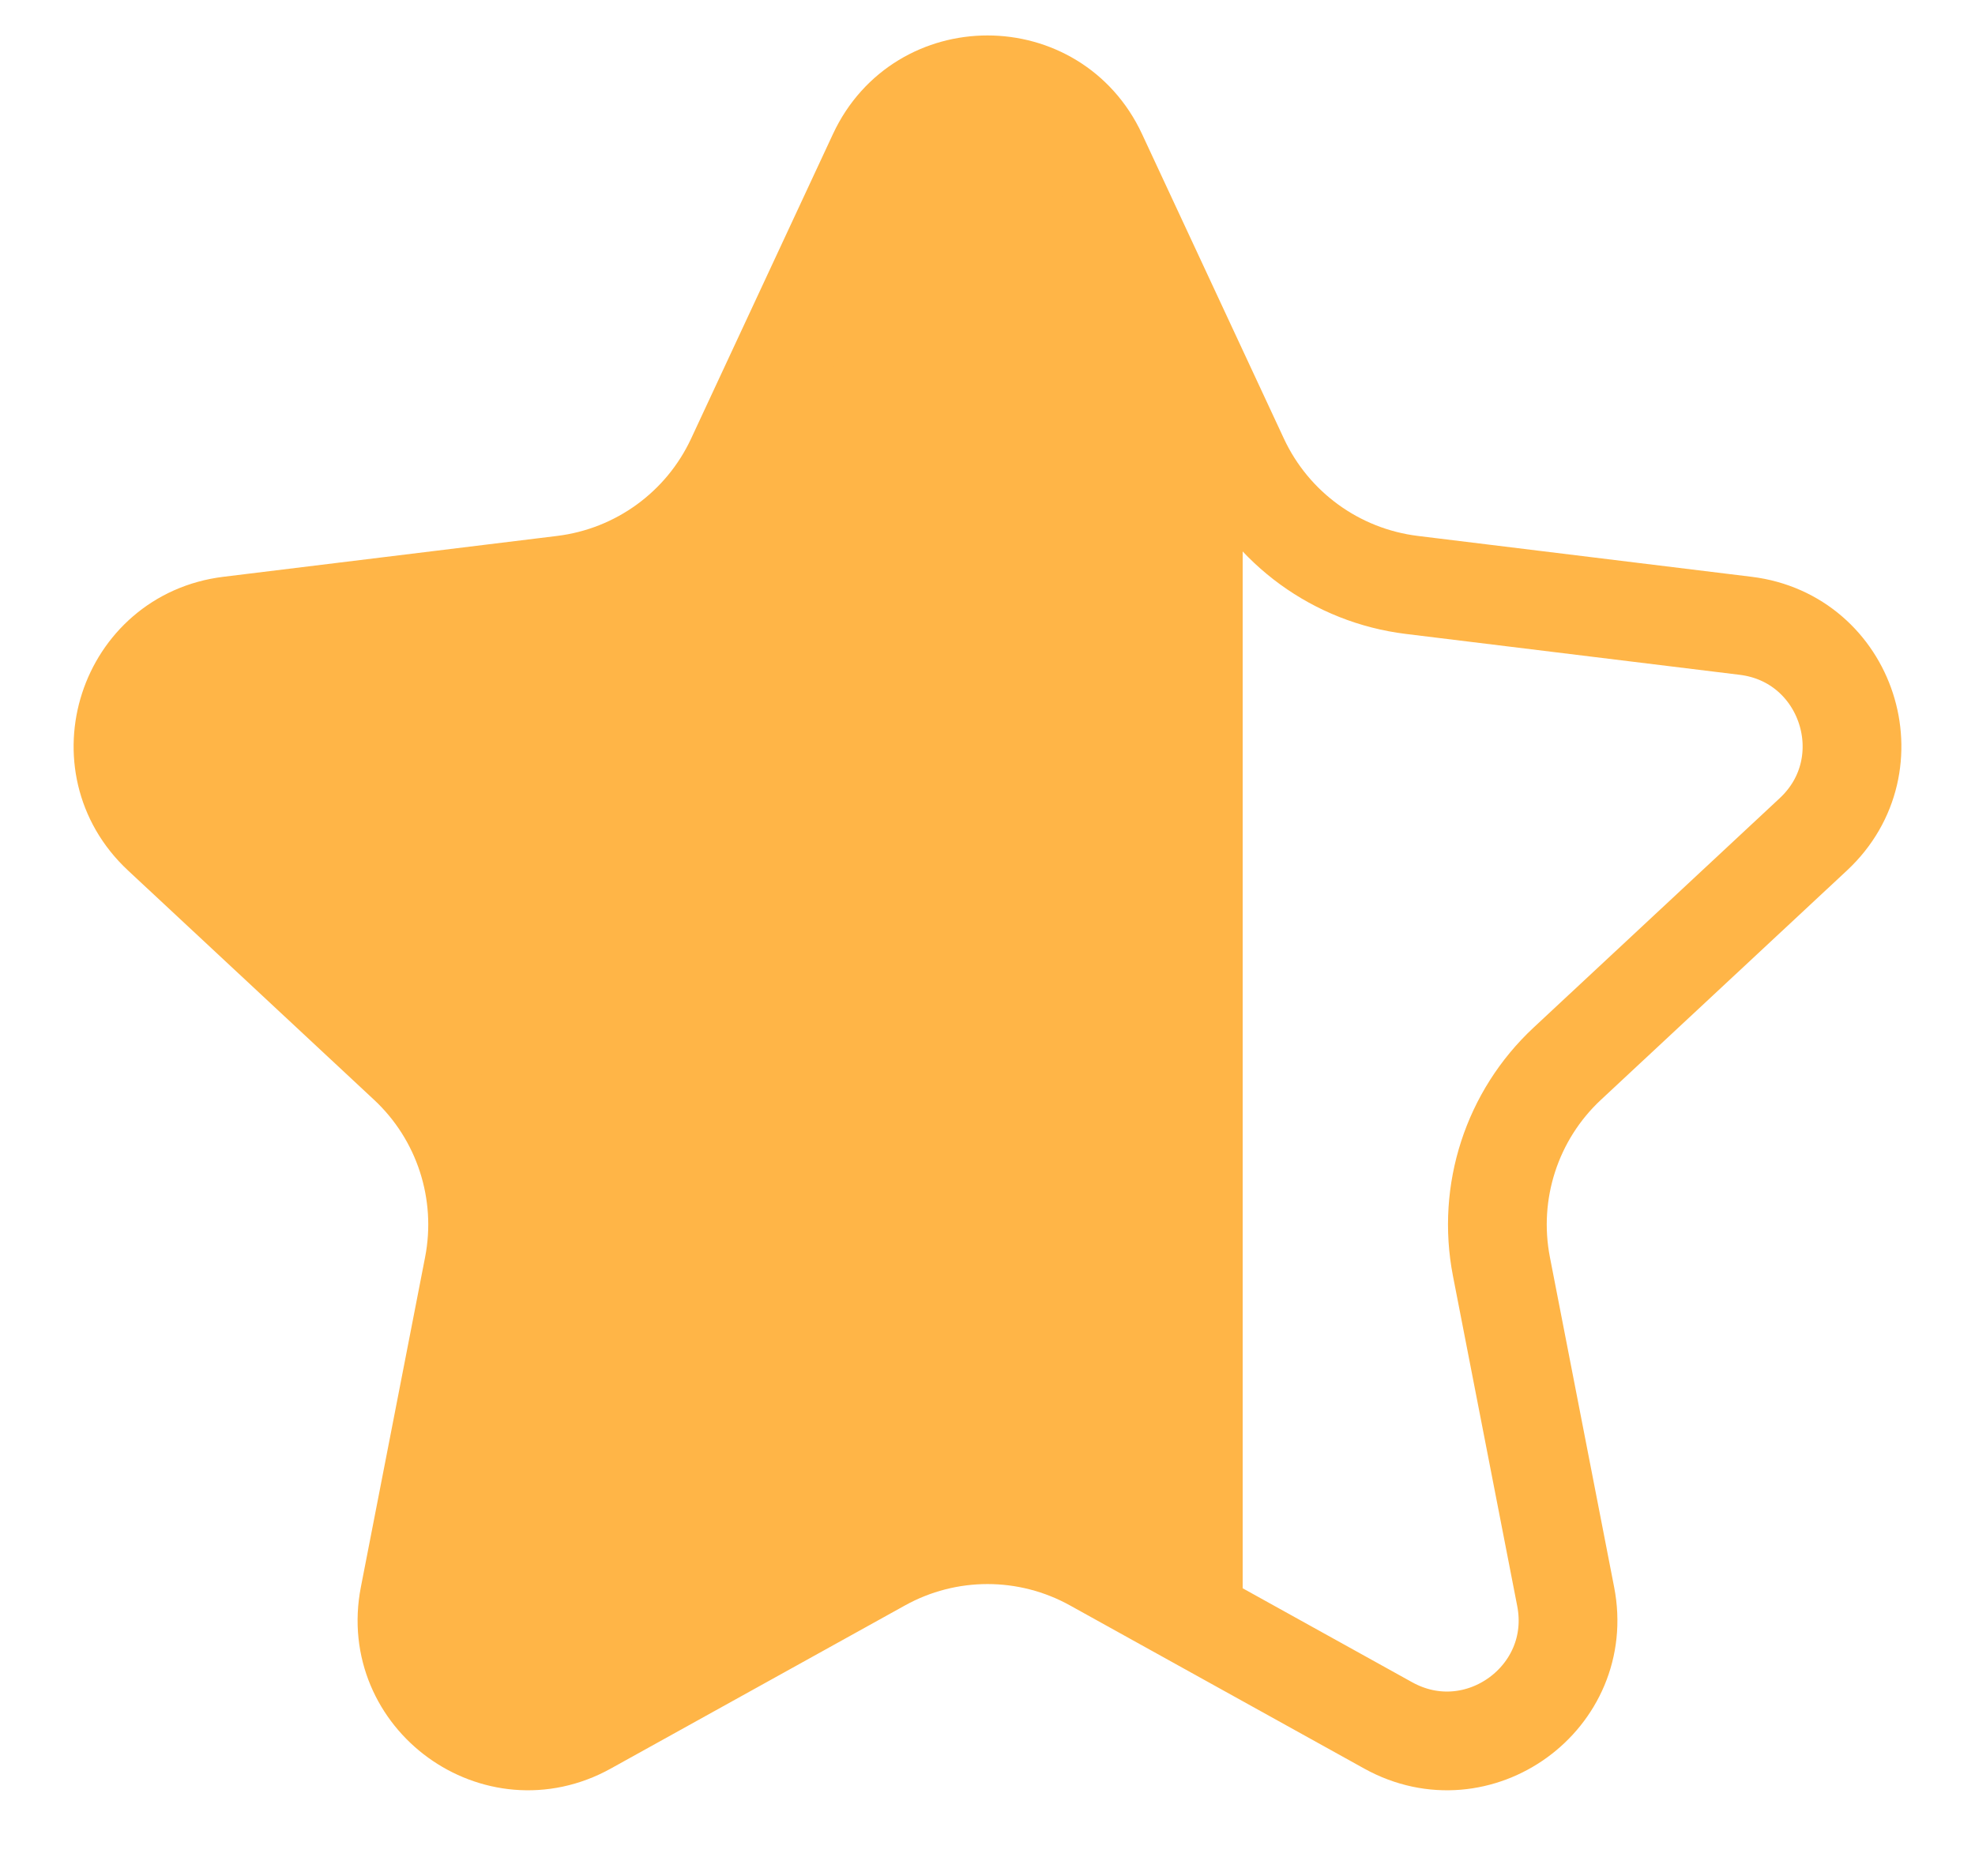 <svg width="20" height="19" viewBox="0 0 20 19" fill="none" xmlns="http://www.w3.org/2000/svg">
<path d="M8.889 1.567C9.329 0.623 10.671 0.623 11.111 1.567L12.549 4.655C12.874 5.351 13.534 5.83 14.296 5.924L17.677 6.338C18.71 6.464 19.125 7.74 18.363 8.45L15.871 10.773C15.31 11.296 15.058 12.072 15.204 12.826L15.855 16.17C16.054 17.192 14.969 17.98 14.058 17.475L11.079 15.823C10.408 15.45 9.592 15.45 8.921 15.823L5.942 17.475C5.031 17.98 3.946 17.192 4.145 16.17L4.796 12.826C4.942 12.072 4.69 11.296 4.129 10.773L1.637 8.45C0.875 7.74 1.29 6.464 2.323 6.338L5.704 5.924C6.466 5.83 7.126 5.351 7.451 4.655L8.889 1.567Z" fill="url(#paint0_linear_3594_2746)" stroke="#FFB547"/>
<defs>
<linearGradient id="paint0_linear_3594_2746" x1="9.119" y1="9.851" x2="17.878" y2="9.851" gradientUnits="userSpaceOnUse">
<stop offset="0.395" stop-color="#FFB547"/>
<stop offset="0.395" stop-color="#FFB547" stop-opacity="0"/>
</linearGradient>
</defs>
</svg>
